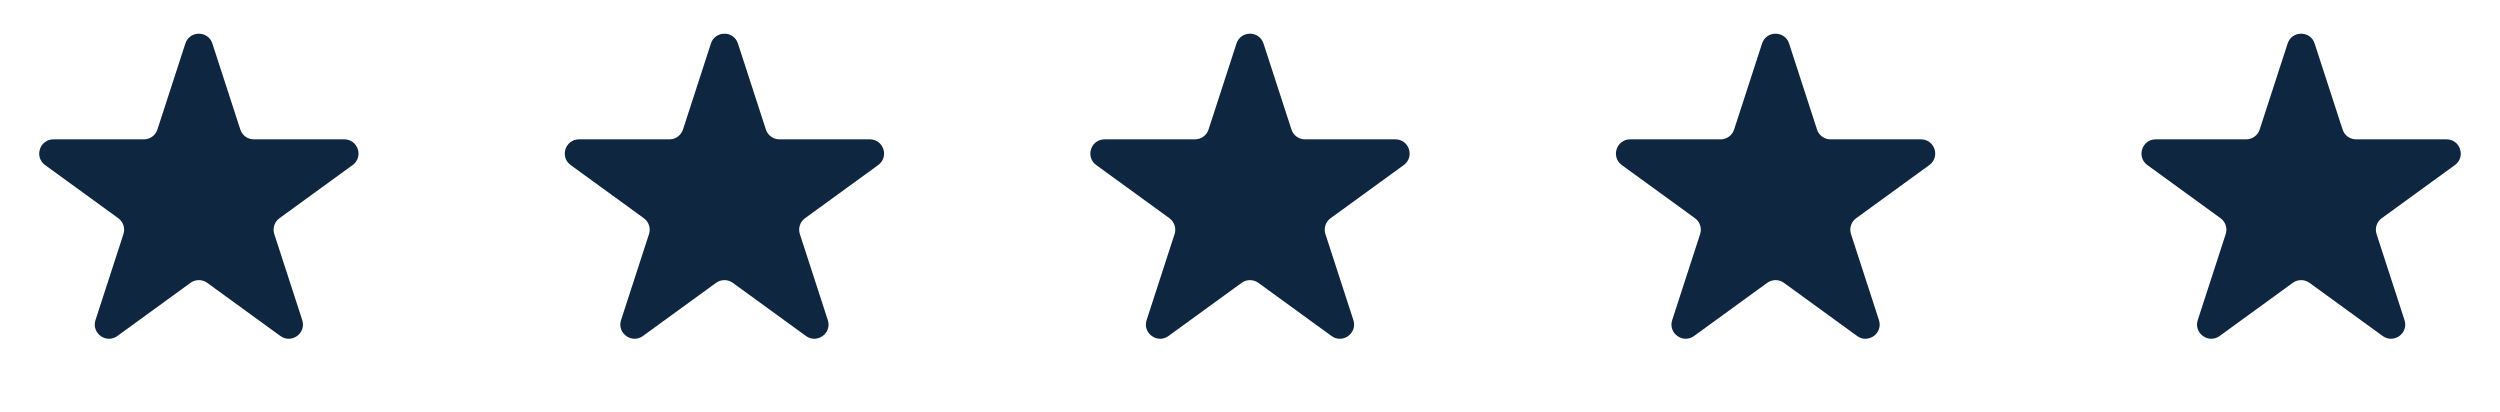<?xml version="1.0" encoding="UTF-8"?>
<svg xmlns="http://www.w3.org/2000/svg" width="176" height="29" viewBox="0 0 176 29" fill="none">
  <path d="M13.049 3.064C13.348 2.142 14.652 2.142 14.951 3.064L16.919 9.12C17.053 9.532 17.436 9.81 17.87 9.81H24.237C25.206 9.81 25.609 11.05 24.825 11.62L19.674 15.362C19.323 15.617 19.176 16.068 19.31 16.48L21.278 22.536C21.577 23.457 20.523 24.223 19.739 23.654L14.588 19.911C14.237 19.657 13.763 19.657 13.412 19.911L8.261 23.654C7.477 24.223 6.423 23.457 6.722 22.536L8.69 16.48C8.824 16.068 8.677 15.617 8.326 15.362L3.175 11.62C2.391 11.05 2.794 9.81 3.763 9.81H10.13C10.563 9.81 10.947 9.532 11.081 9.12L13.049 3.064Z" fill="#0E2640"></path>
  <path d="M50.049 3.064C50.348 2.142 51.652 2.142 51.951 3.064L53.919 9.12C54.053 9.532 54.437 9.81 54.87 9.81H61.237C62.206 9.81 62.609 11.05 61.825 11.62L56.674 15.362C56.323 15.617 56.176 16.068 56.31 16.48L58.278 22.536C58.577 23.457 57.523 24.223 56.739 23.654L51.588 19.911C51.237 19.657 50.763 19.657 50.412 19.911L45.261 23.654C44.477 24.223 43.423 23.457 43.722 22.536L45.69 16.48C45.824 16.068 45.677 15.617 45.326 15.362L40.175 11.62C39.391 11.05 39.794 9.81 40.763 9.81H47.13C47.563 9.81 47.947 9.532 48.081 9.12L50.049 3.064Z" fill="#0E2640"></path>
  <path d="M87.049 3.064C87.348 2.142 88.652 2.142 88.951 3.064L90.919 9.12C91.053 9.532 91.436 9.81 91.87 9.81H98.237C99.206 9.81 99.609 11.05 98.825 11.62L93.674 15.362C93.323 15.617 93.176 16.068 93.31 16.48L95.278 22.536C95.577 23.457 94.523 24.223 93.739 23.654L88.588 19.911C88.237 19.657 87.763 19.657 87.412 19.911L82.261 23.654C81.477 24.223 80.423 23.457 80.722 22.536L82.69 16.48C82.824 16.068 82.677 15.617 82.326 15.362L77.175 11.62C76.391 11.05 76.794 9.81 77.763 9.81H84.13C84.564 9.81 84.947 9.532 85.081 9.12L87.049 3.064Z" fill="#0E2640"></path>
  <path d="M124.049 3.064C124.348 2.142 125.652 2.142 125.951 3.064L127.919 9.12C128.053 9.532 128.437 9.81 128.87 9.81H135.237C136.206 9.81 136.609 11.05 135.825 11.62L130.674 15.362C130.323 15.617 130.176 16.068 130.31 16.48L132.278 22.536C132.577 23.457 131.523 24.223 130.739 23.654L125.588 19.911C125.237 19.657 124.763 19.657 124.412 19.911L119.261 23.654C118.477 24.223 117.423 23.457 117.722 22.536L119.69 16.48C119.824 16.068 119.677 15.617 119.326 15.362L114.175 11.62C113.391 11.05 113.794 9.81 114.763 9.81H121.13C121.563 9.81 121.947 9.532 122.081 9.12L124.049 3.064Z" fill="#0E2640"></path>
  <path d="M161.049 3.064C161.348 2.142 162.652 2.142 162.951 3.064L164.919 9.12C165.053 9.532 165.437 9.81 165.87 9.81H172.237C173.206 9.81 173.609 11.05 172.825 11.62L167.674 15.362C167.323 15.617 167.176 16.068 167.31 16.48L169.278 22.536C169.577 23.457 168.523 24.223 167.739 23.654L162.588 19.911C162.237 19.657 161.763 19.657 161.412 19.911L156.261 23.654C155.477 24.223 154.423 23.457 154.722 22.536L156.69 16.48C156.824 16.068 156.677 15.617 156.326 15.362L151.175 11.62C150.391 11.05 150.794 9.81 151.763 9.81H158.13C158.563 9.81 158.947 9.532 159.081 9.12L161.049 3.064Z" fill="#0E2640"></path>
</svg>
